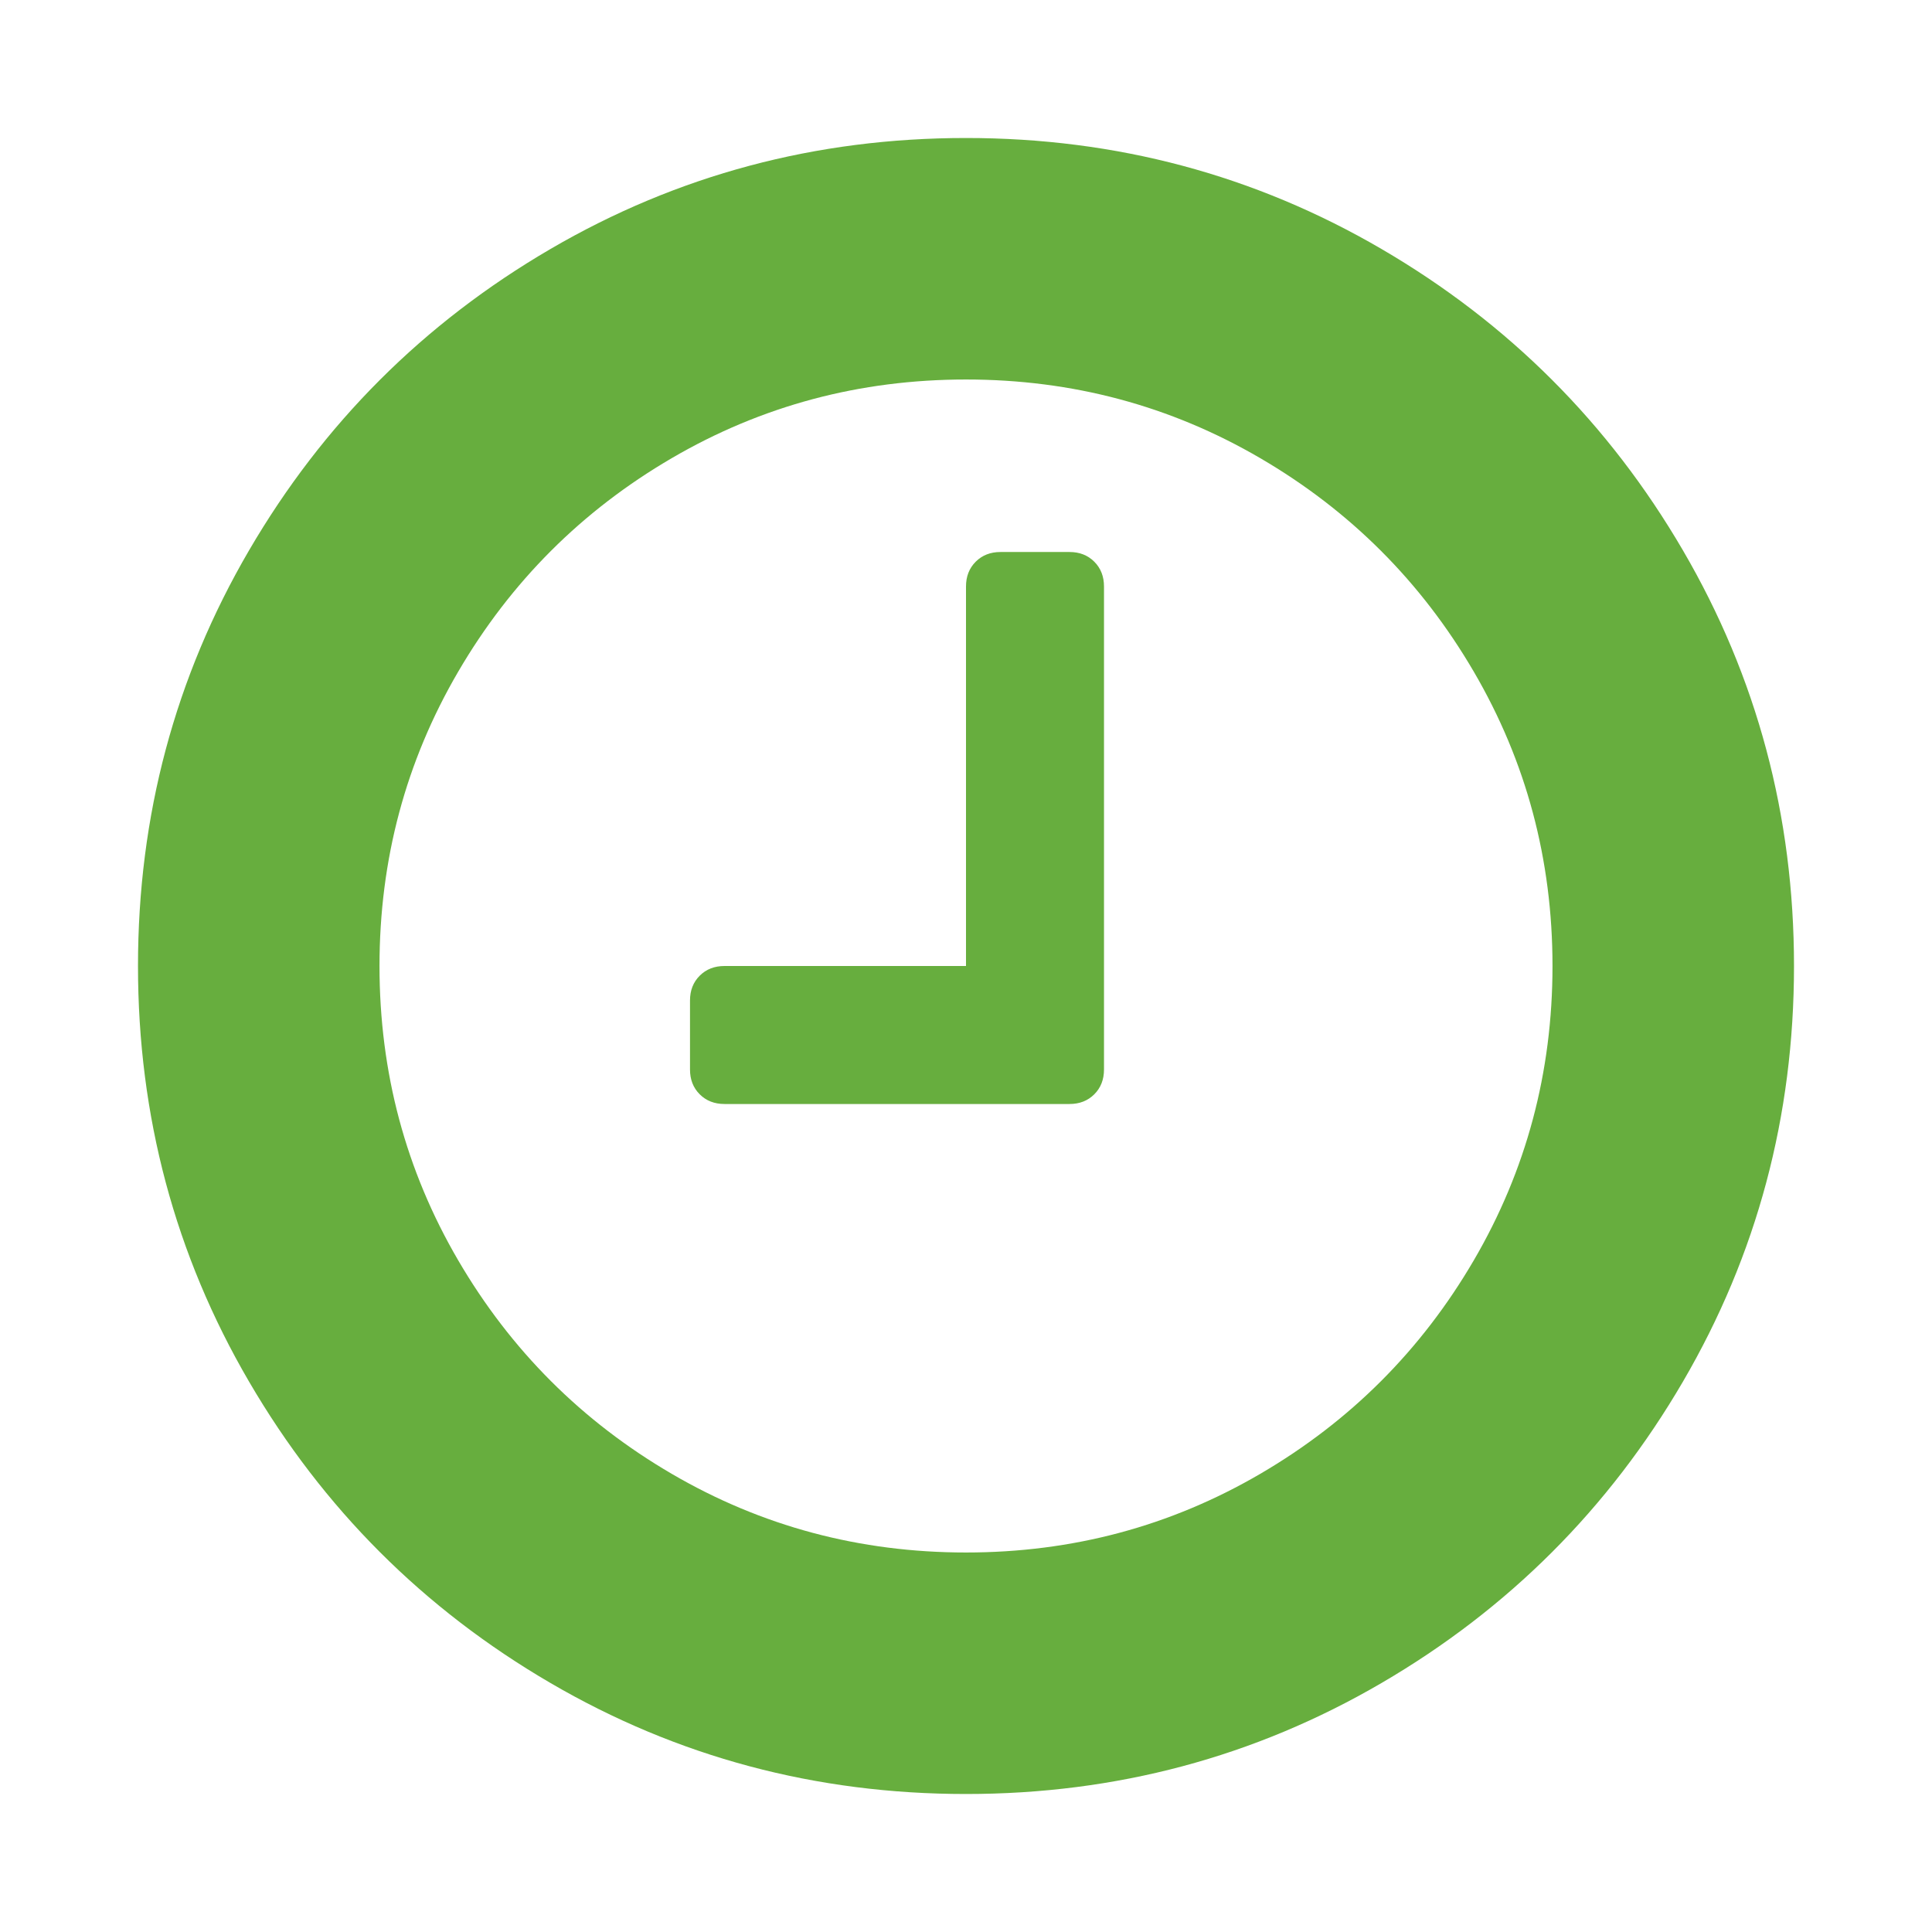 <?xml version="1.0" encoding="utf-8"?>
<svg width="1792" height="1792" viewBox="0 0 1792 1792" xmlns="http://www.w3.org/2000/svg" fill="#67AE3E"><path d="M1024 544v448q0 14-9 23t-23 9h-320q-14 0-23-9t-9-23v-64q0-14 9-23t23-9h224v-352q0-14 9-23t23-9h64q14 0 23 9t9 23zm416 352q0-148-73-273t-198-198-273-73-273 73-198 198-73 273 73 273 198 198 273 73 273-73 198-198 73-273zm224 0q0 209-103 385.5t-279.5 279.5-385.5 103-385.5-103-279.5-279.5-103-385.5 103-385.5 279.5-279.5 385.5-103 385.5 103 279.5 279.5 103 385.5z"/></svg>